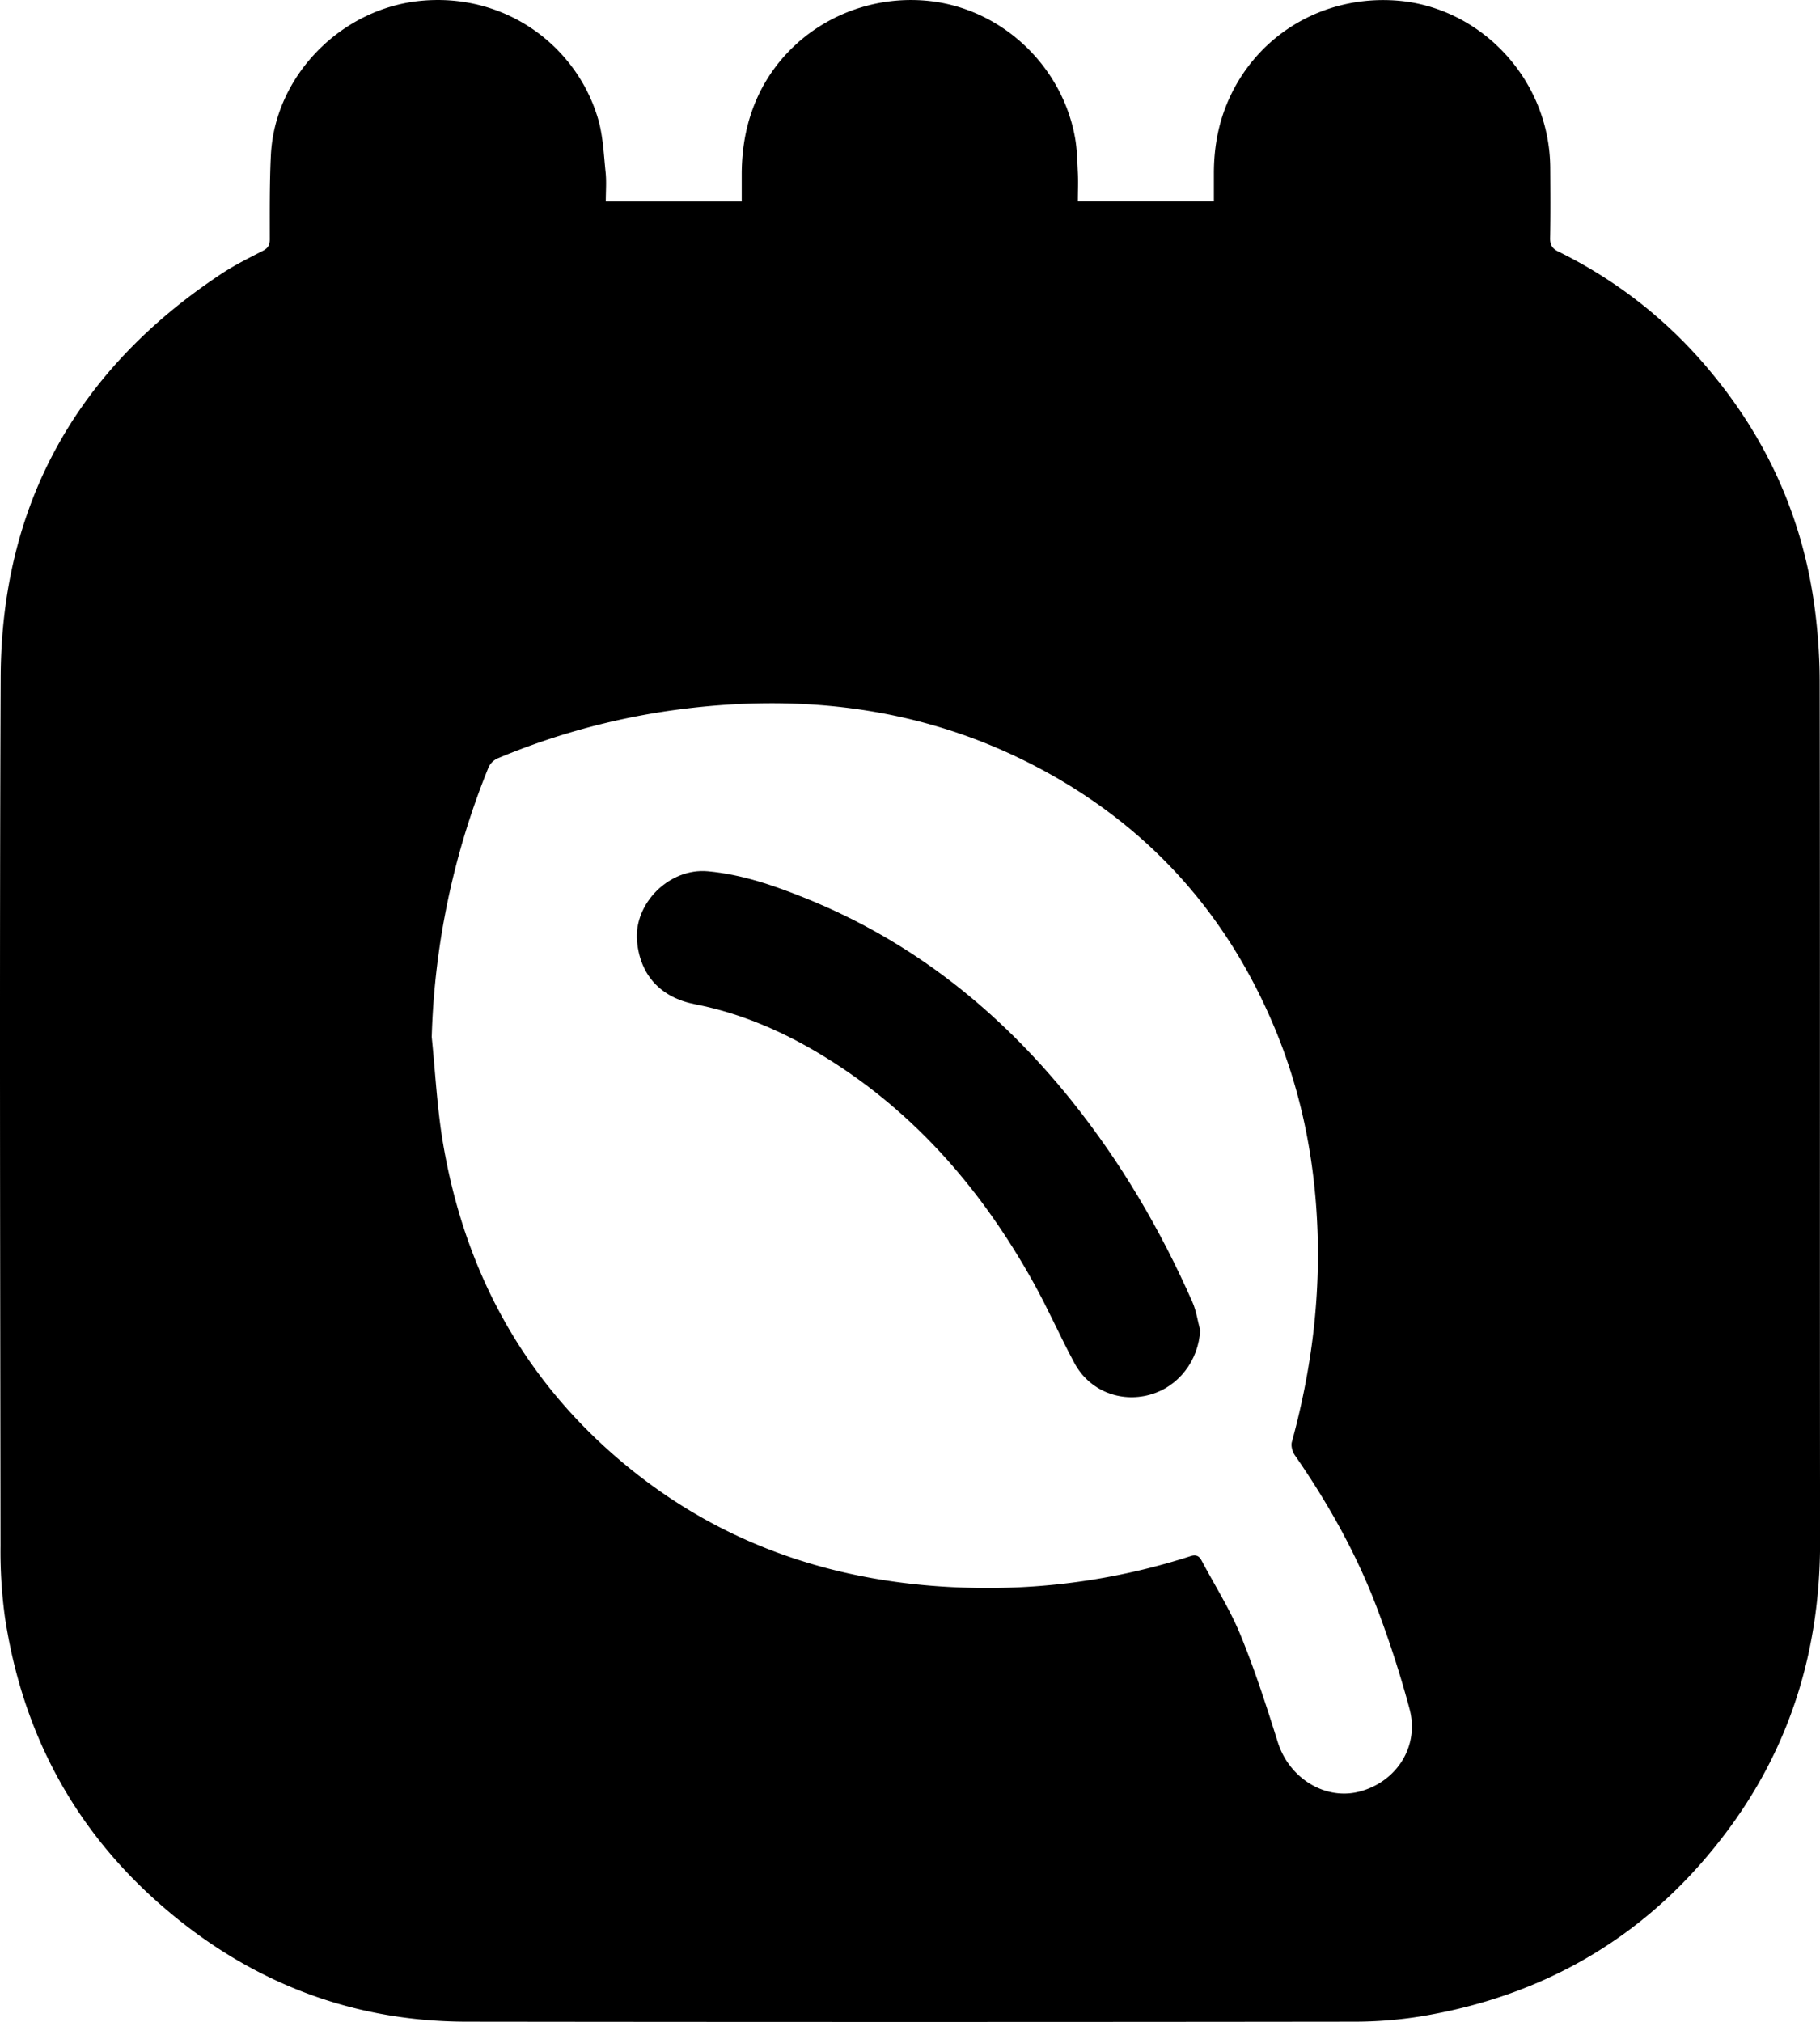 <svg xmlns="http://www.w3.org/2000/svg" viewBox="0 0 982.65 1091.5"><title>point_001</title><g id="Слой_2" data-name="Слой 2"><g id="Слой_1-2" data-name="Слой 1"><path d="M327.07,108.7h73.4c0-5,0-10.09,0-15.17.1-14.66,2.73-28.72,9-42.1C425.58,17.38,461.57-2.66,499.17.3c40.55,3.19,74.25,34.62,81.28,74.15,1.1,6.19,1.21,12.58,1.51,18.89.23,5,0,9.93,0,15.29H655.4c0-5.25,0-10.53,0-15.8.1-14.15,2.67-27.72,8.73-40.65C680.45,17.33,716-2.64,754.29.33,799.11,3.81,836.65,42.51,837,90.55c.08,12.66.17,25.33-.07,38-.07,3.71,1.14,5.64,4.43,7.25a248.33,248.33,0,0,1,82.17,64.8c29.56,35.43,48.3,76,55.39,121.56a305.2,305.2,0,0,1,3.56,46.24c.25,154.65,0,309.3.21,463.94.06,56.54-15.11,108.24-48.54,153.93-41.37,56.55-97.14,90.43-166.19,102.08a226.58,226.58,0,0,1-37.27,3q-239.47.29-478.94,0c-63-.14-118.29-22.09-165.49-63.53C39.34,986.62,11.9,934.49,2.65,872.92A260.78,260.78,0,0,1,.28,834.58C.12,678.27-.3,521.95.36,365.64c.4-93.5,41.12-166,118.86-217.63,7.18-4.77,15-8.65,22.68-12.6,2.78-1.43,3.75-3,3.76-6.12,0-15.16-.15-30.34.59-45.47,2.1-43,38-79.21,80.83-83.36C273.12-4,311.35,25,322.88,64.07c2.73,9.27,3.09,19.28,4.1,29C327.5,98.13,327.07,103.29,327.07,108.7Zm-94,450.84c2,19.35,2.92,38.89,6.19,58,11.32,66.39,41.1,123.21,92,167.77,57.91,50.69,126.8,72.06,202.85,71.94A355.81,355.81,0,0,0,642.7,840.08c3-1,4.71-.21,6.09,2.4,7.08,13.37,15.31,26.26,21,40.19,7.75,18.86,14,38.38,20.13,57.84s25.63,31.54,44.22,26.6c20.06-5.33,32.27-24.52,26.9-44.56-4.89-18.27-10.73-36.36-17.41-54.06-11.14-29.55-26.54-57-44.52-82.93-1.3-1.88-2.19-5-1.62-7.09,11.57-42.28,16.43-85.18,13-129-2.5-31.75-9.23-62.49-21.23-92-24.11-59.25-63.52-105.68-118.92-137.64-65.36-37.71-136.18-46.71-209.95-36a382.65,382.65,0,0,0-91.55,25.49,9.88,9.88,0,0,0-5,4.76A417.36,417.36,0,0,0,233.11,559.54Z"/><path d="M648,718.08c-.88,16.45-11.75,30.65-27.36,34.88-16,4.32-32.55-2.35-40.49-17.06-7.74-14.34-14.27-29.33-22.19-43.56-27.58-49.58-63.62-91.52-112.33-121.59-21.79-13.45-45-23.67-70.32-28.61-18.71-3.64-29.62-15.77-31.34-33.8-2-20.6,17.43-39.89,38.19-38,18.62,1.7,36.09,7.81,53.19,14.72C492.9,508.32,539.72,545.83,578.41,594c26.75,33.32,48.16,69.83,65.38,108.83C645.9,707.61,646.62,713,648,718.08Z"/></g></g></svg>